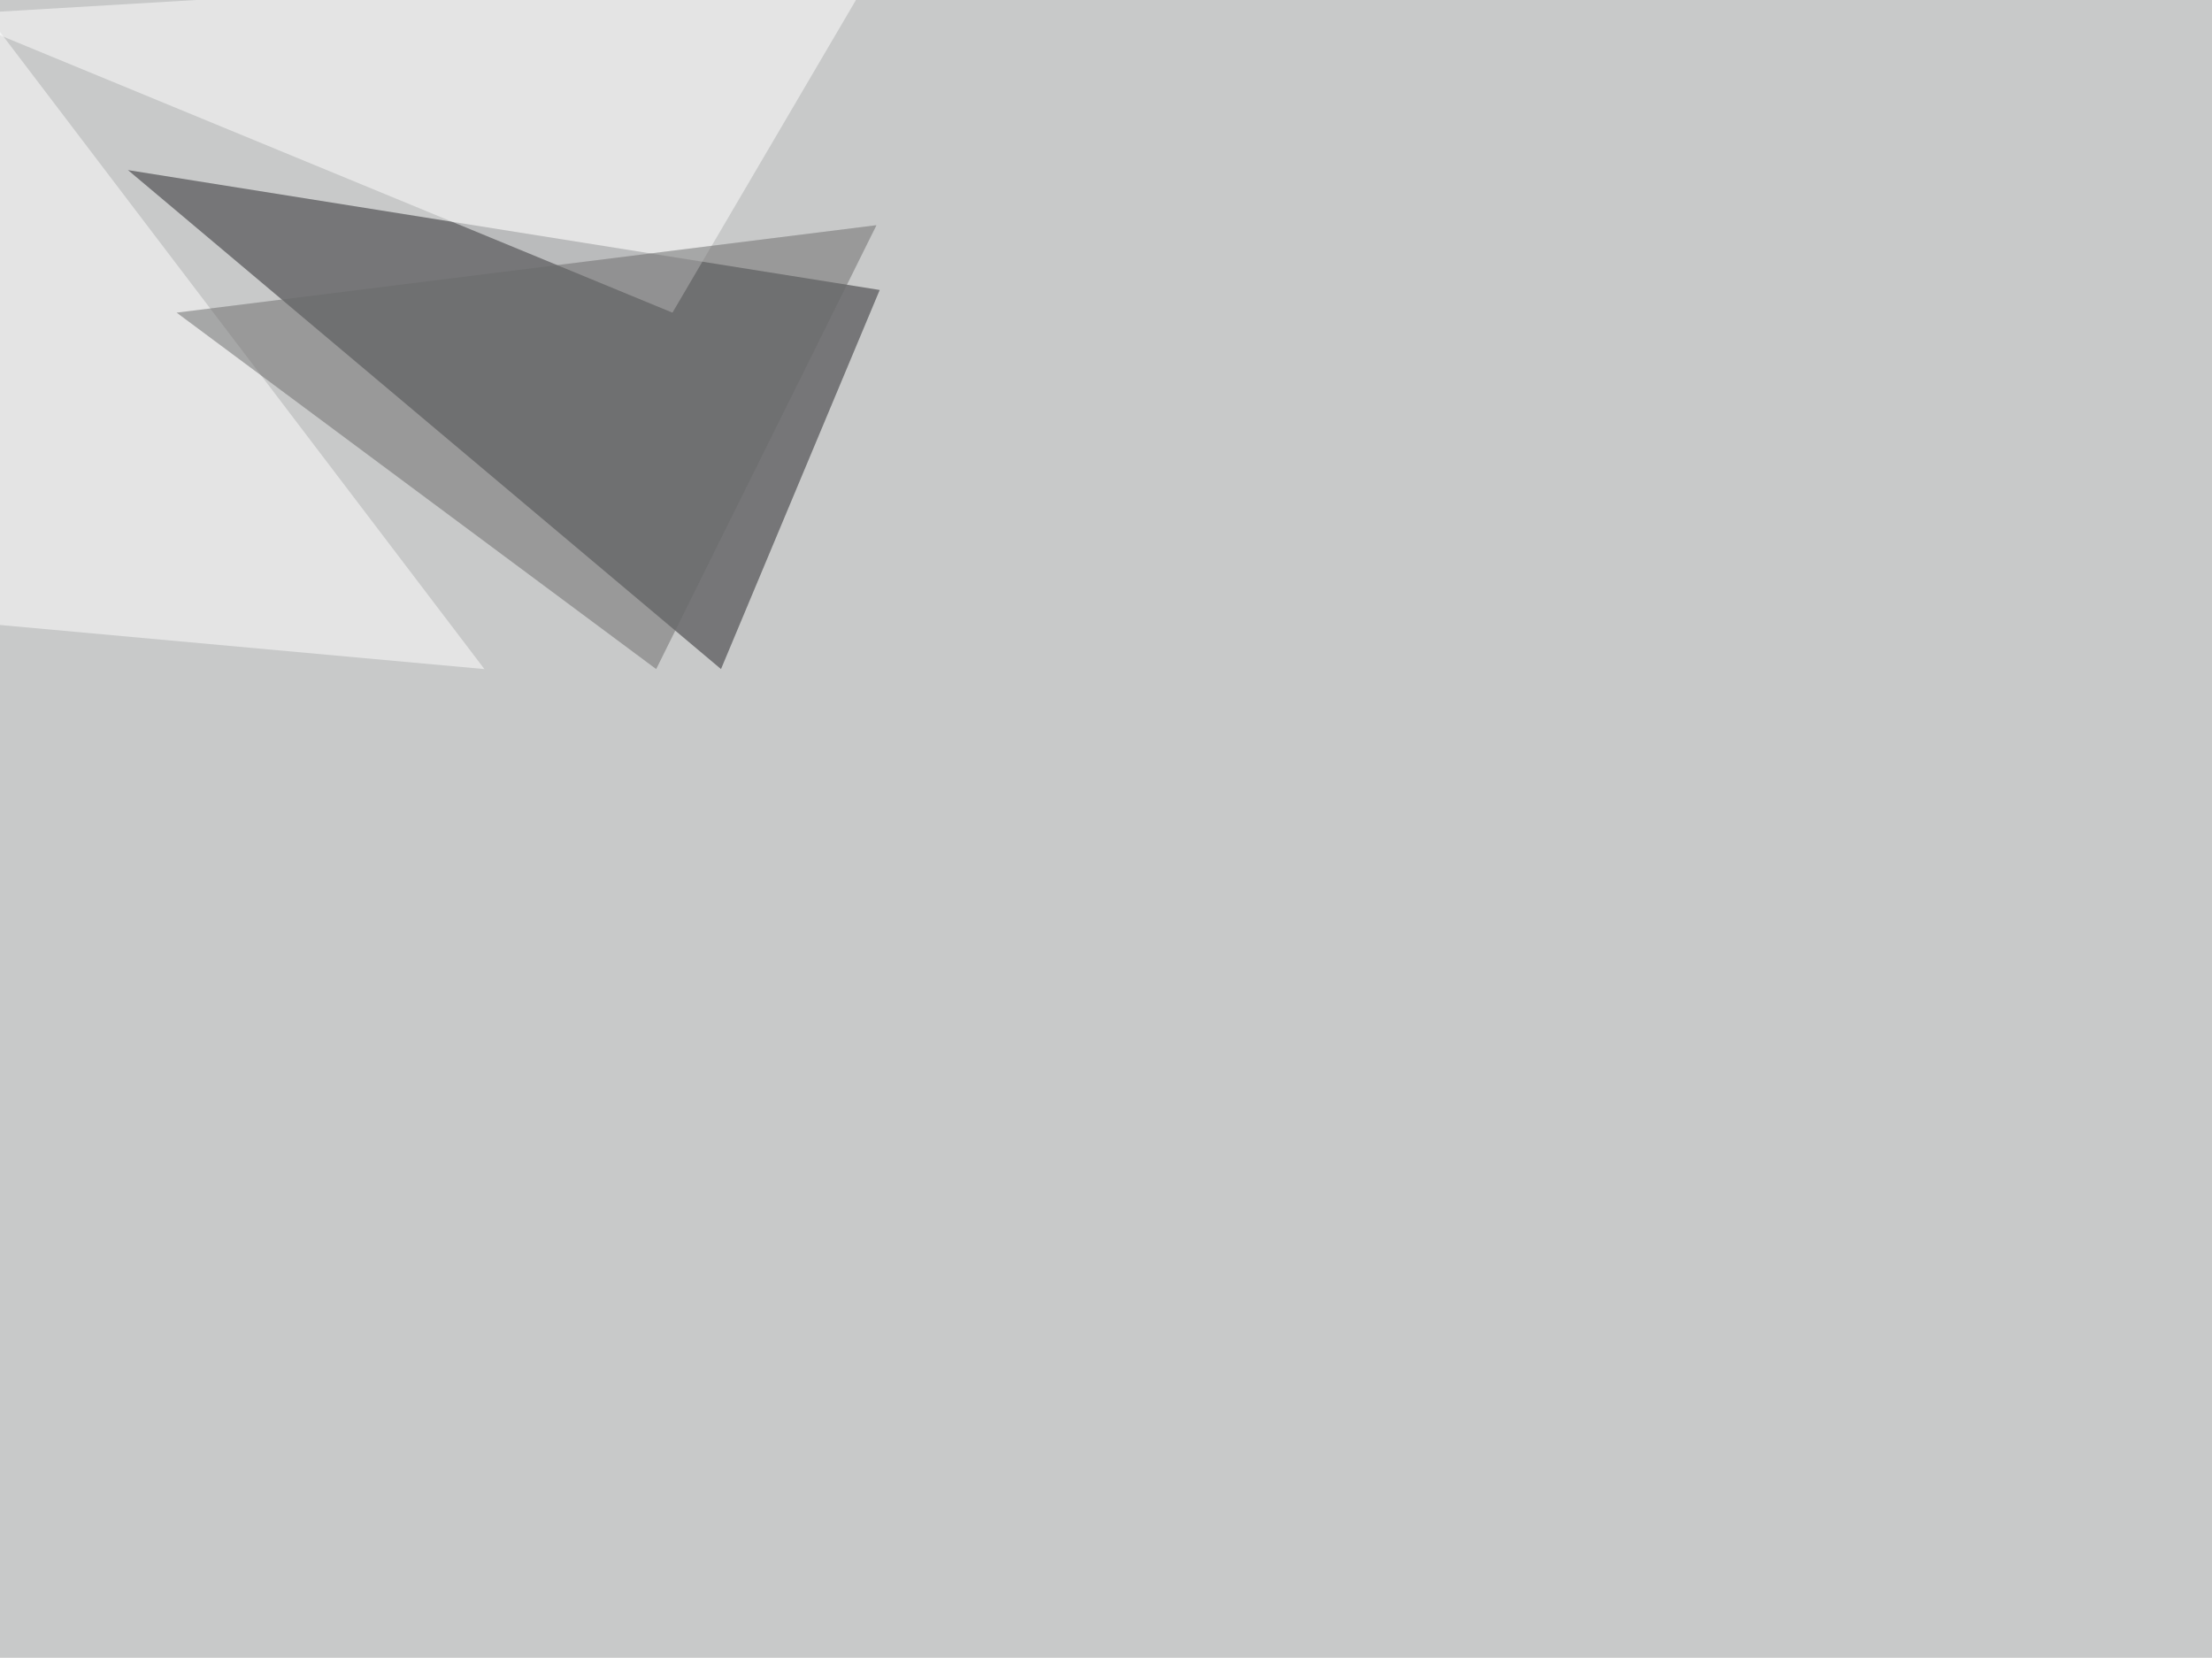 <svg xmlns="http://www.w3.org/2000/svg" width="2000" height="1499" ><filter id="a"><feGaussianBlur stdDeviation="55"/></filter><rect width="100%" height="100%" fill="#c8c9c9"/><g filter="url(#a)"><g fill-opacity=".5"><path fill="#242529" d="M651.9 605L115.7 153.8l679.7 108.4z"/><path fill="#fff" d="M-45.4 13.2l840.8-49.8L608 282.7z"/><path fill="#fff" d="M-45.4-30.8V561L438 605z"/><path fill="#6a6b6b" d="M792.5 203.6L593.3 605 159.7 282.7z"/></g></g></svg>